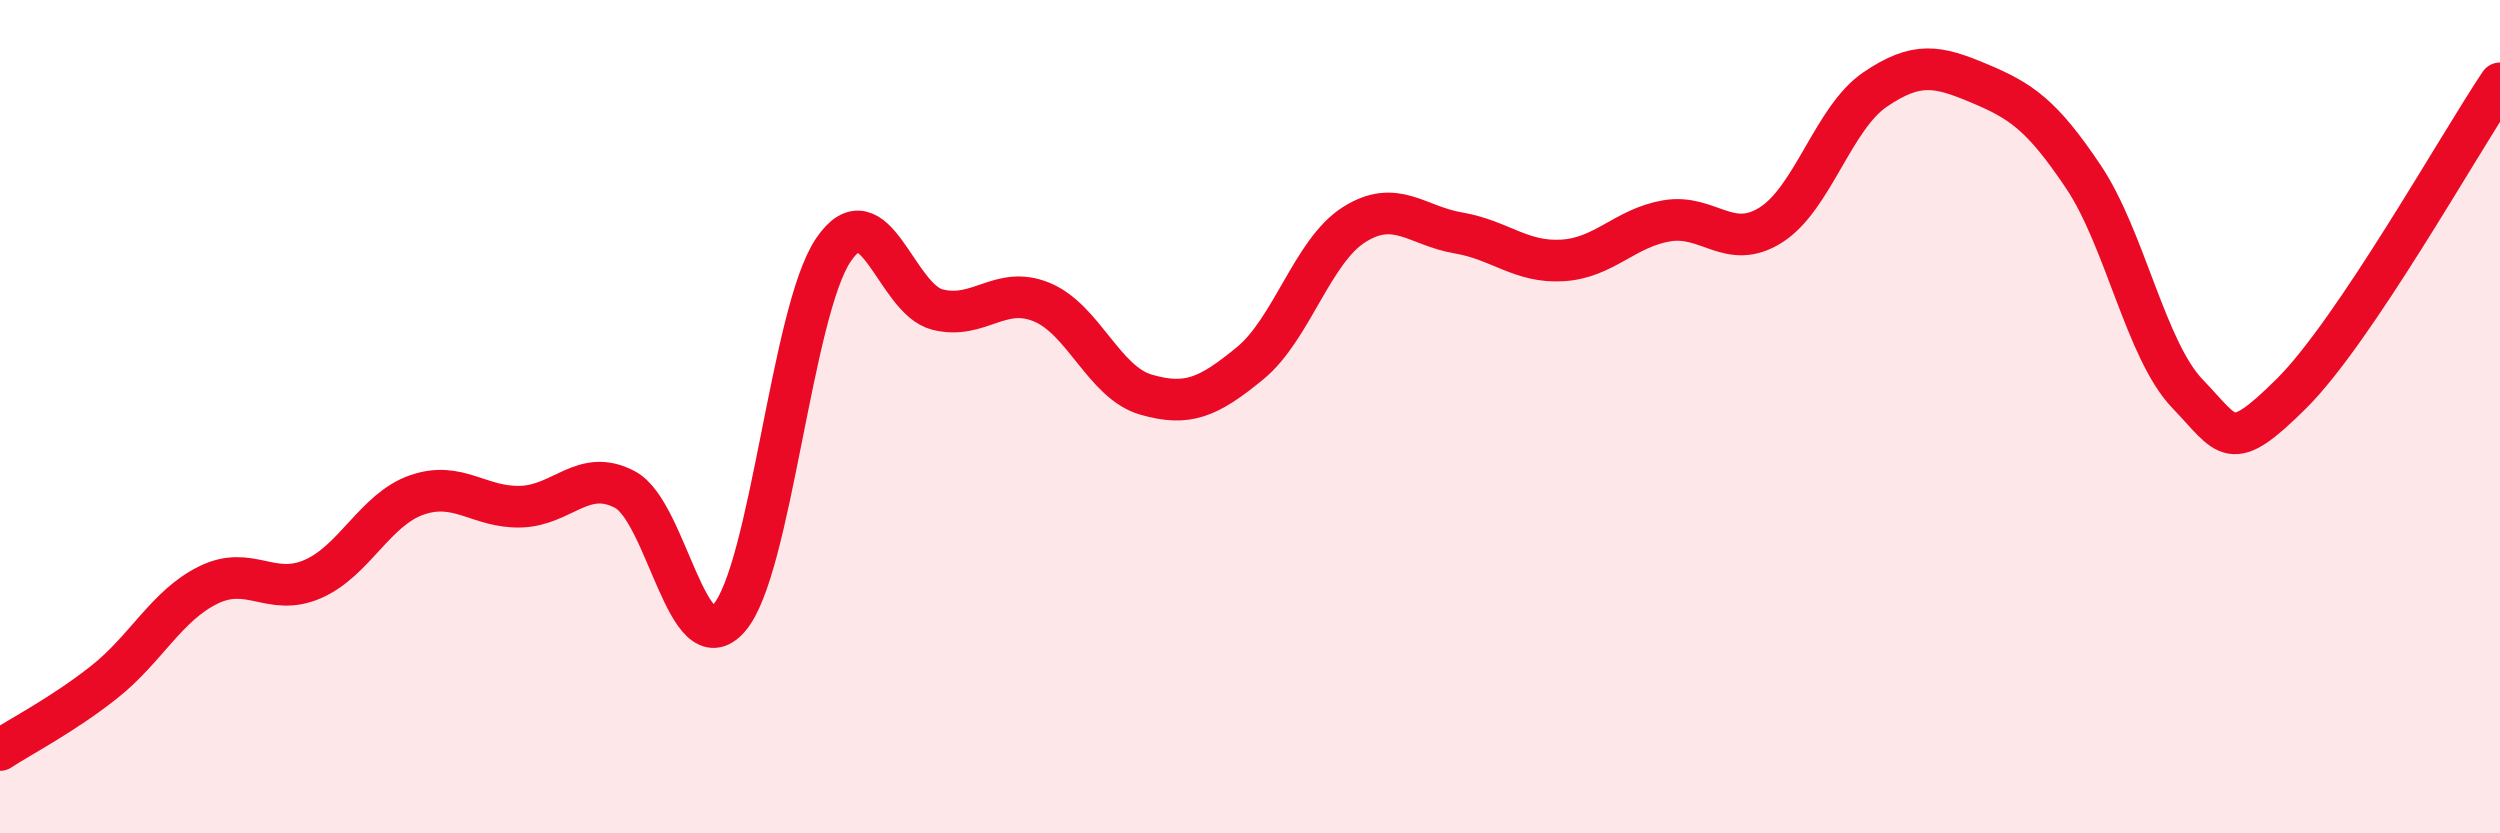 
    <svg width="60" height="20" viewBox="0 0 60 20" xmlns="http://www.w3.org/2000/svg">
      <path
        d="M 0,18 C 0.5,17.67 1.5,17.16 2.5,16.37 C 3.5,15.58 4,14.53 5,14.04 C 6,13.55 6.5,14.33 7.5,13.9 C 8.5,13.47 9,12.23 10,11.88 C 11,11.53 11.5,12.19 12.5,12.16 C 13.5,12.13 14,11.22 15,11.75 C 16,12.28 16.5,15.98 17.5,14.83 C 18.5,13.68 19,7.48 20,6 C 21,4.52 21.5,7.18 22.5,7.43 C 23.5,7.68 24,6.84 25,7.25 C 26,7.66 26.5,9.18 27.5,9.47 C 28.5,9.76 29,9.54 30,8.72 C 31,7.9 31.5,6.02 32.5,5.39 C 33.5,4.76 34,5.42 35,5.59 C 36,5.76 36.5,6.31 37.5,6.25 C 38.5,6.19 39,5.47 40,5.3 C 41,5.13 41.5,6.03 42.5,5.4 C 43.5,4.77 44,2.83 45,2.15 C 46,1.47 46.5,1.58 47.5,2 C 48.5,2.42 49,2.75 50,4.24 C 51,5.73 51.5,8.41 52.5,9.45 C 53.5,10.49 53.5,10.93 55,9.44 C 56.5,7.95 59,3.49 60,2L60 20L0 20Z"
        fill="#EB0A25"
        opacity="0.1"
        stroke-linecap="round"
        stroke-linejoin="round"
      />
      <path
        d="M 0,18 C 0.5,17.67 1.5,17.16 2.5,16.37 C 3.5,15.58 4,14.53 5,14.04 C 6,13.55 6.5,14.33 7.5,13.9 C 8.5,13.47 9,12.23 10,11.88 C 11,11.53 11.5,12.19 12.5,12.16 C 13.5,12.13 14,11.22 15,11.75 C 16,12.28 16.5,15.98 17.5,14.83 C 18.5,13.68 19,7.48 20,6 C 21,4.52 21.5,7.18 22.5,7.43 C 23.5,7.68 24,6.84 25,7.25 C 26,7.66 26.5,9.18 27.5,9.47 C 28.5,9.76 29,9.54 30,8.72 C 31,7.9 31.5,6.02 32.5,5.39 C 33.5,4.76 34,5.42 35,5.59 C 36,5.76 36.5,6.31 37.5,6.25 C 38.5,6.19 39,5.47 40,5.3 C 41,5.13 41.5,6.03 42.5,5.4 C 43.5,4.77 44,2.83 45,2.15 C 46,1.47 46.5,1.58 47.5,2 C 48.5,2.42 49,2.75 50,4.24 C 51,5.73 51.5,8.41 52.5,9.45 C 53.5,10.49 53.5,10.93 55,9.44 C 56.5,7.95 59,3.49 60,2"
        stroke="#EB0A25"
        stroke-width="1"
        fill="none"
        stroke-linecap="round"
        stroke-linejoin="round"
      />
    </svg>
  